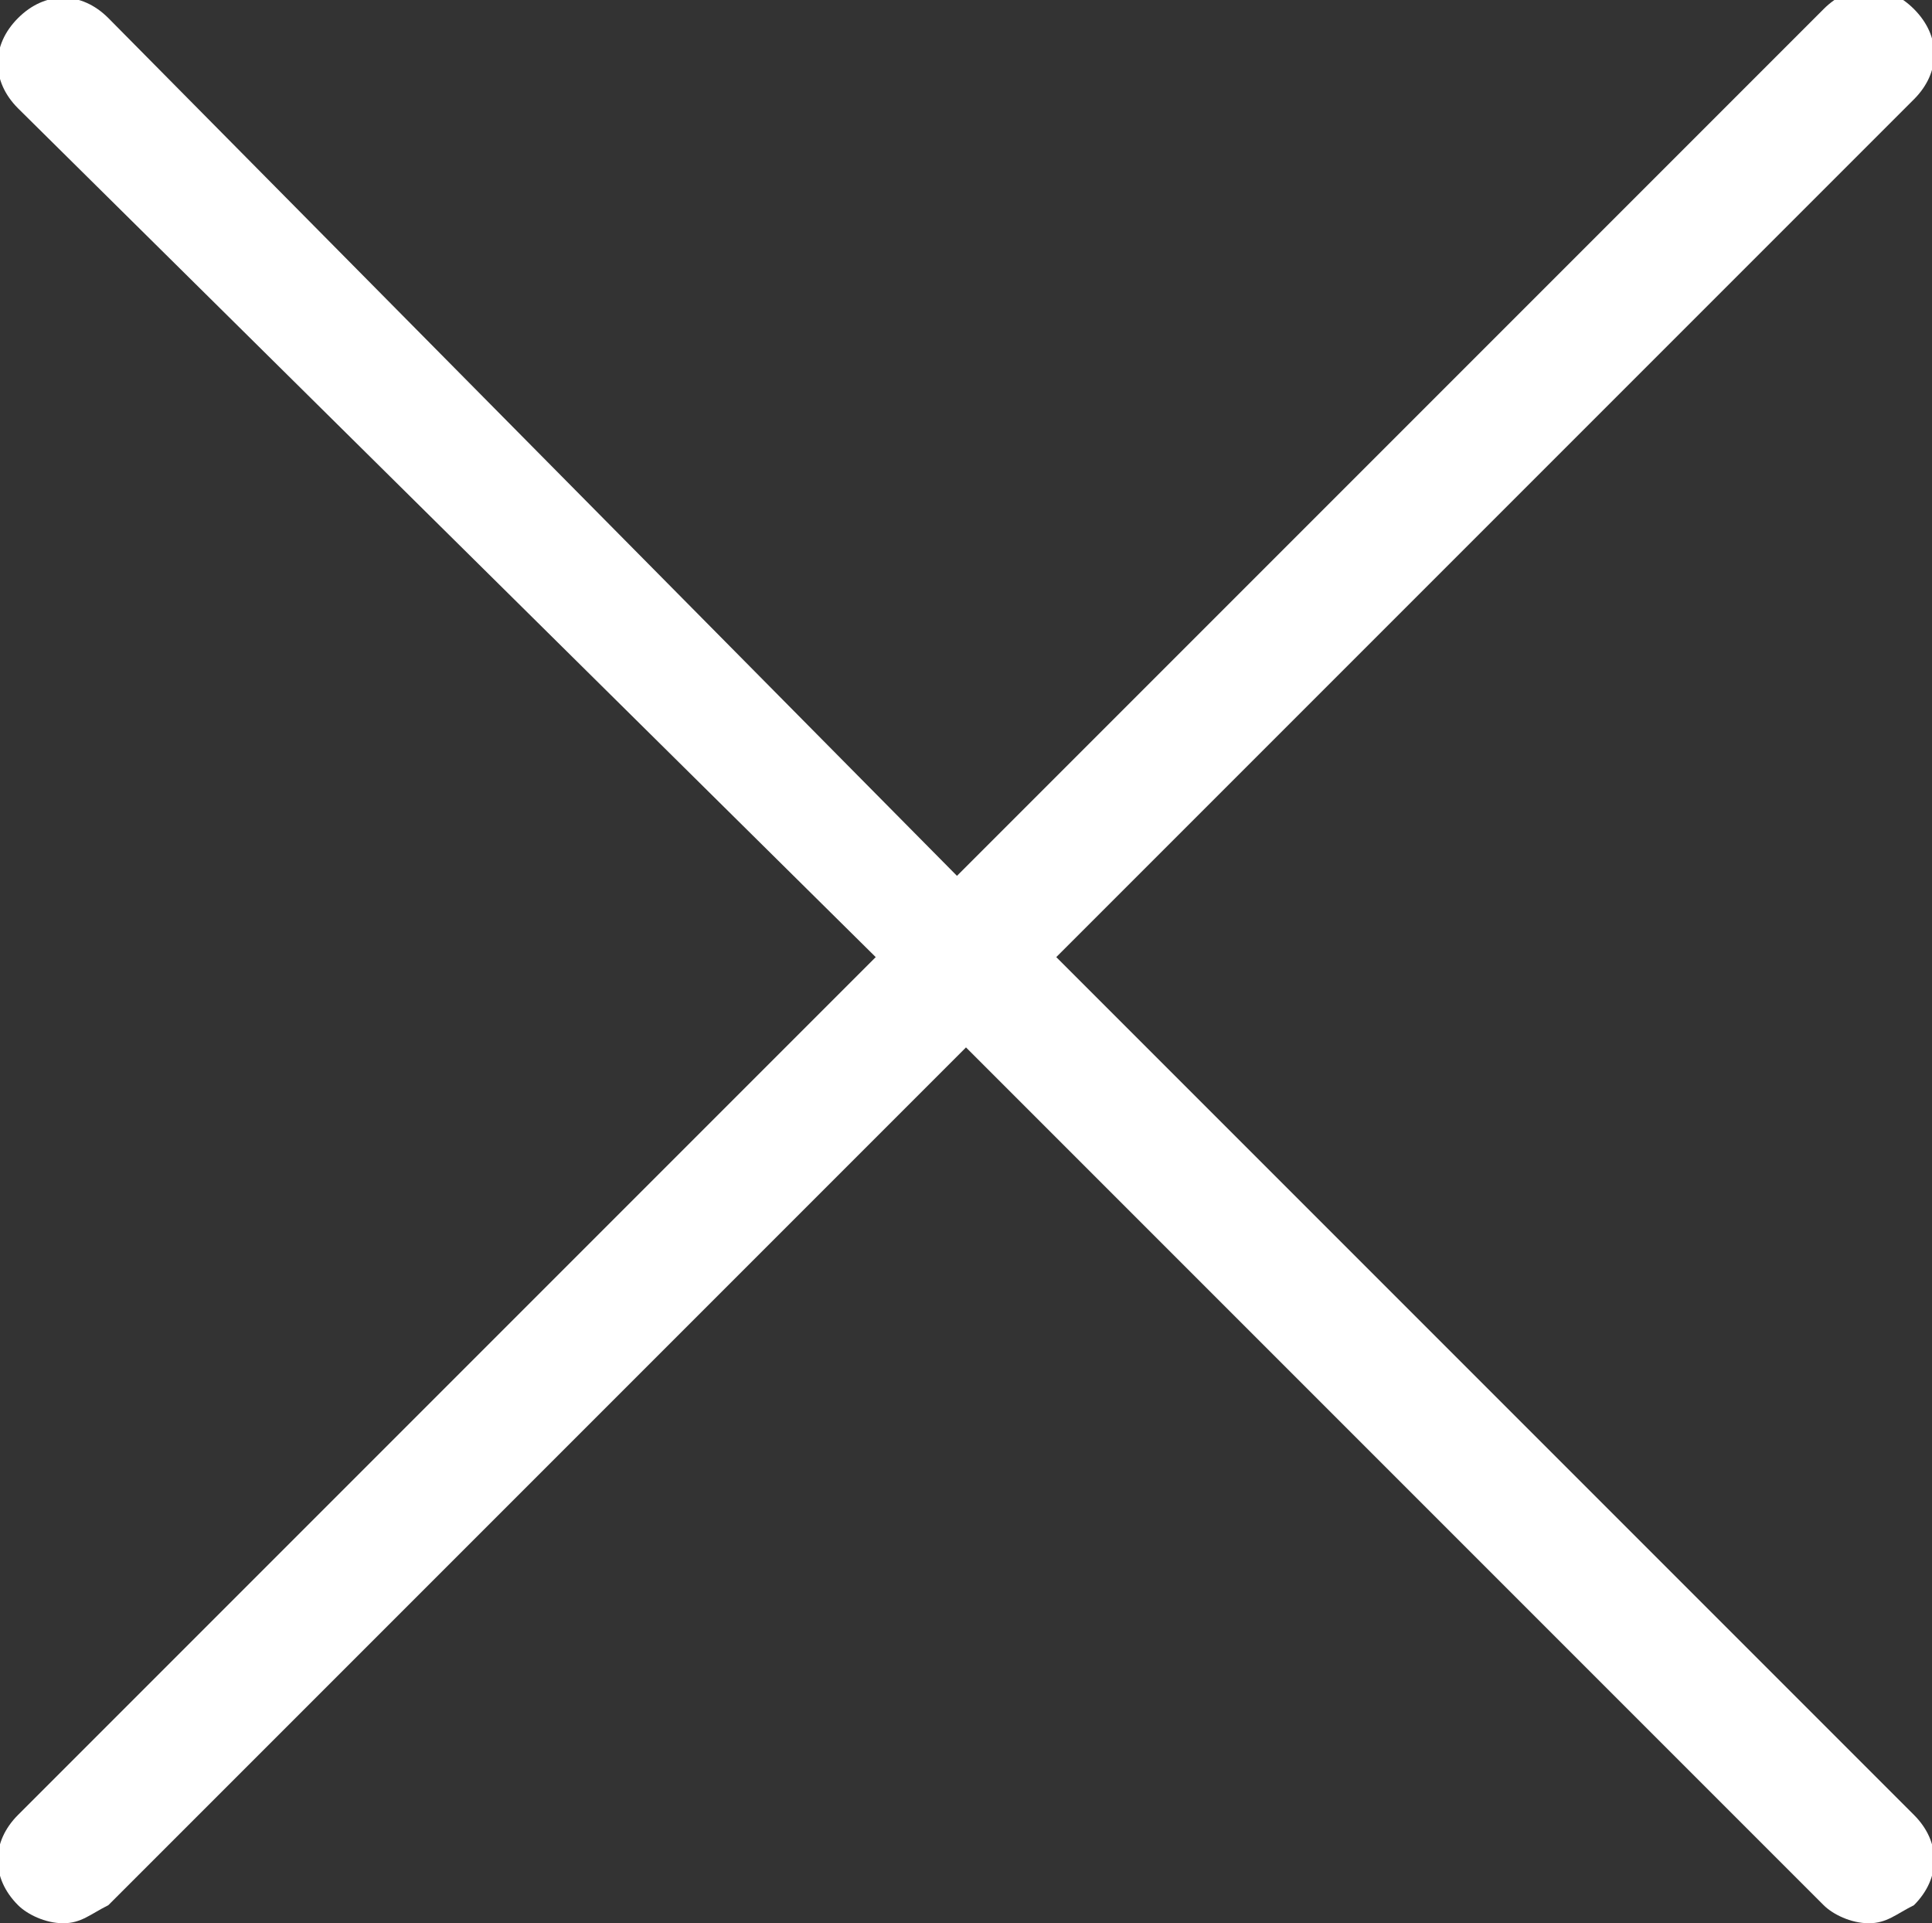 <?xml version="1.0" encoding="utf-8"?>
<!-- Generator: Adobe Illustrator 22.1.0, SVG Export Plug-In . SVG Version: 6.00 Build 0)  -->
<svg version="1.1" id="Layer_1" xmlns="http://www.w3.org/2000/svg" xmlns:xlink="http://www.w3.org/1999/xlink" x="0px" y="0px"
	 viewBox="0 0 21.4 21.3" style="enable-background:new 0 0 21.4 21.3;" xml:space="preserve">
<rect x="0" y="0" width="21.4" height="21.3" fill="#333333" stroke="none"/>
<style type="text/css">
	.st0{fill:#FFFFFF;}
</style>
<g>
	<path class="st0" d="M9.7,10.6l-9.5,9.5c-0.3,0.3-0.3,0.7,0,1c0.1,0.1,0.3,0.2,0.5,0.2c0.2,0,0.3-0.1,0.5-0.2l9.5-9.5l9.5,9.5
		c0.1,0.1,0.3,0.2,0.5,0.2c0.2,0,0.3-0.1,0.5-0.2c0.3-0.3,0.3-0.7,0-1l-9.5-9.5l9.5-9.5c0.3-0.3,0.3-0.7,0-1c-0.3-0.3-0.7-0.3-1,0
		l-9.6,9.6L1.2,0.2c-0.3-0.3-0.7-0.3-1,0c-0.3,0.3-0.3,0.7,0,1L9.7,10.6z"/>
</g>
</svg>
